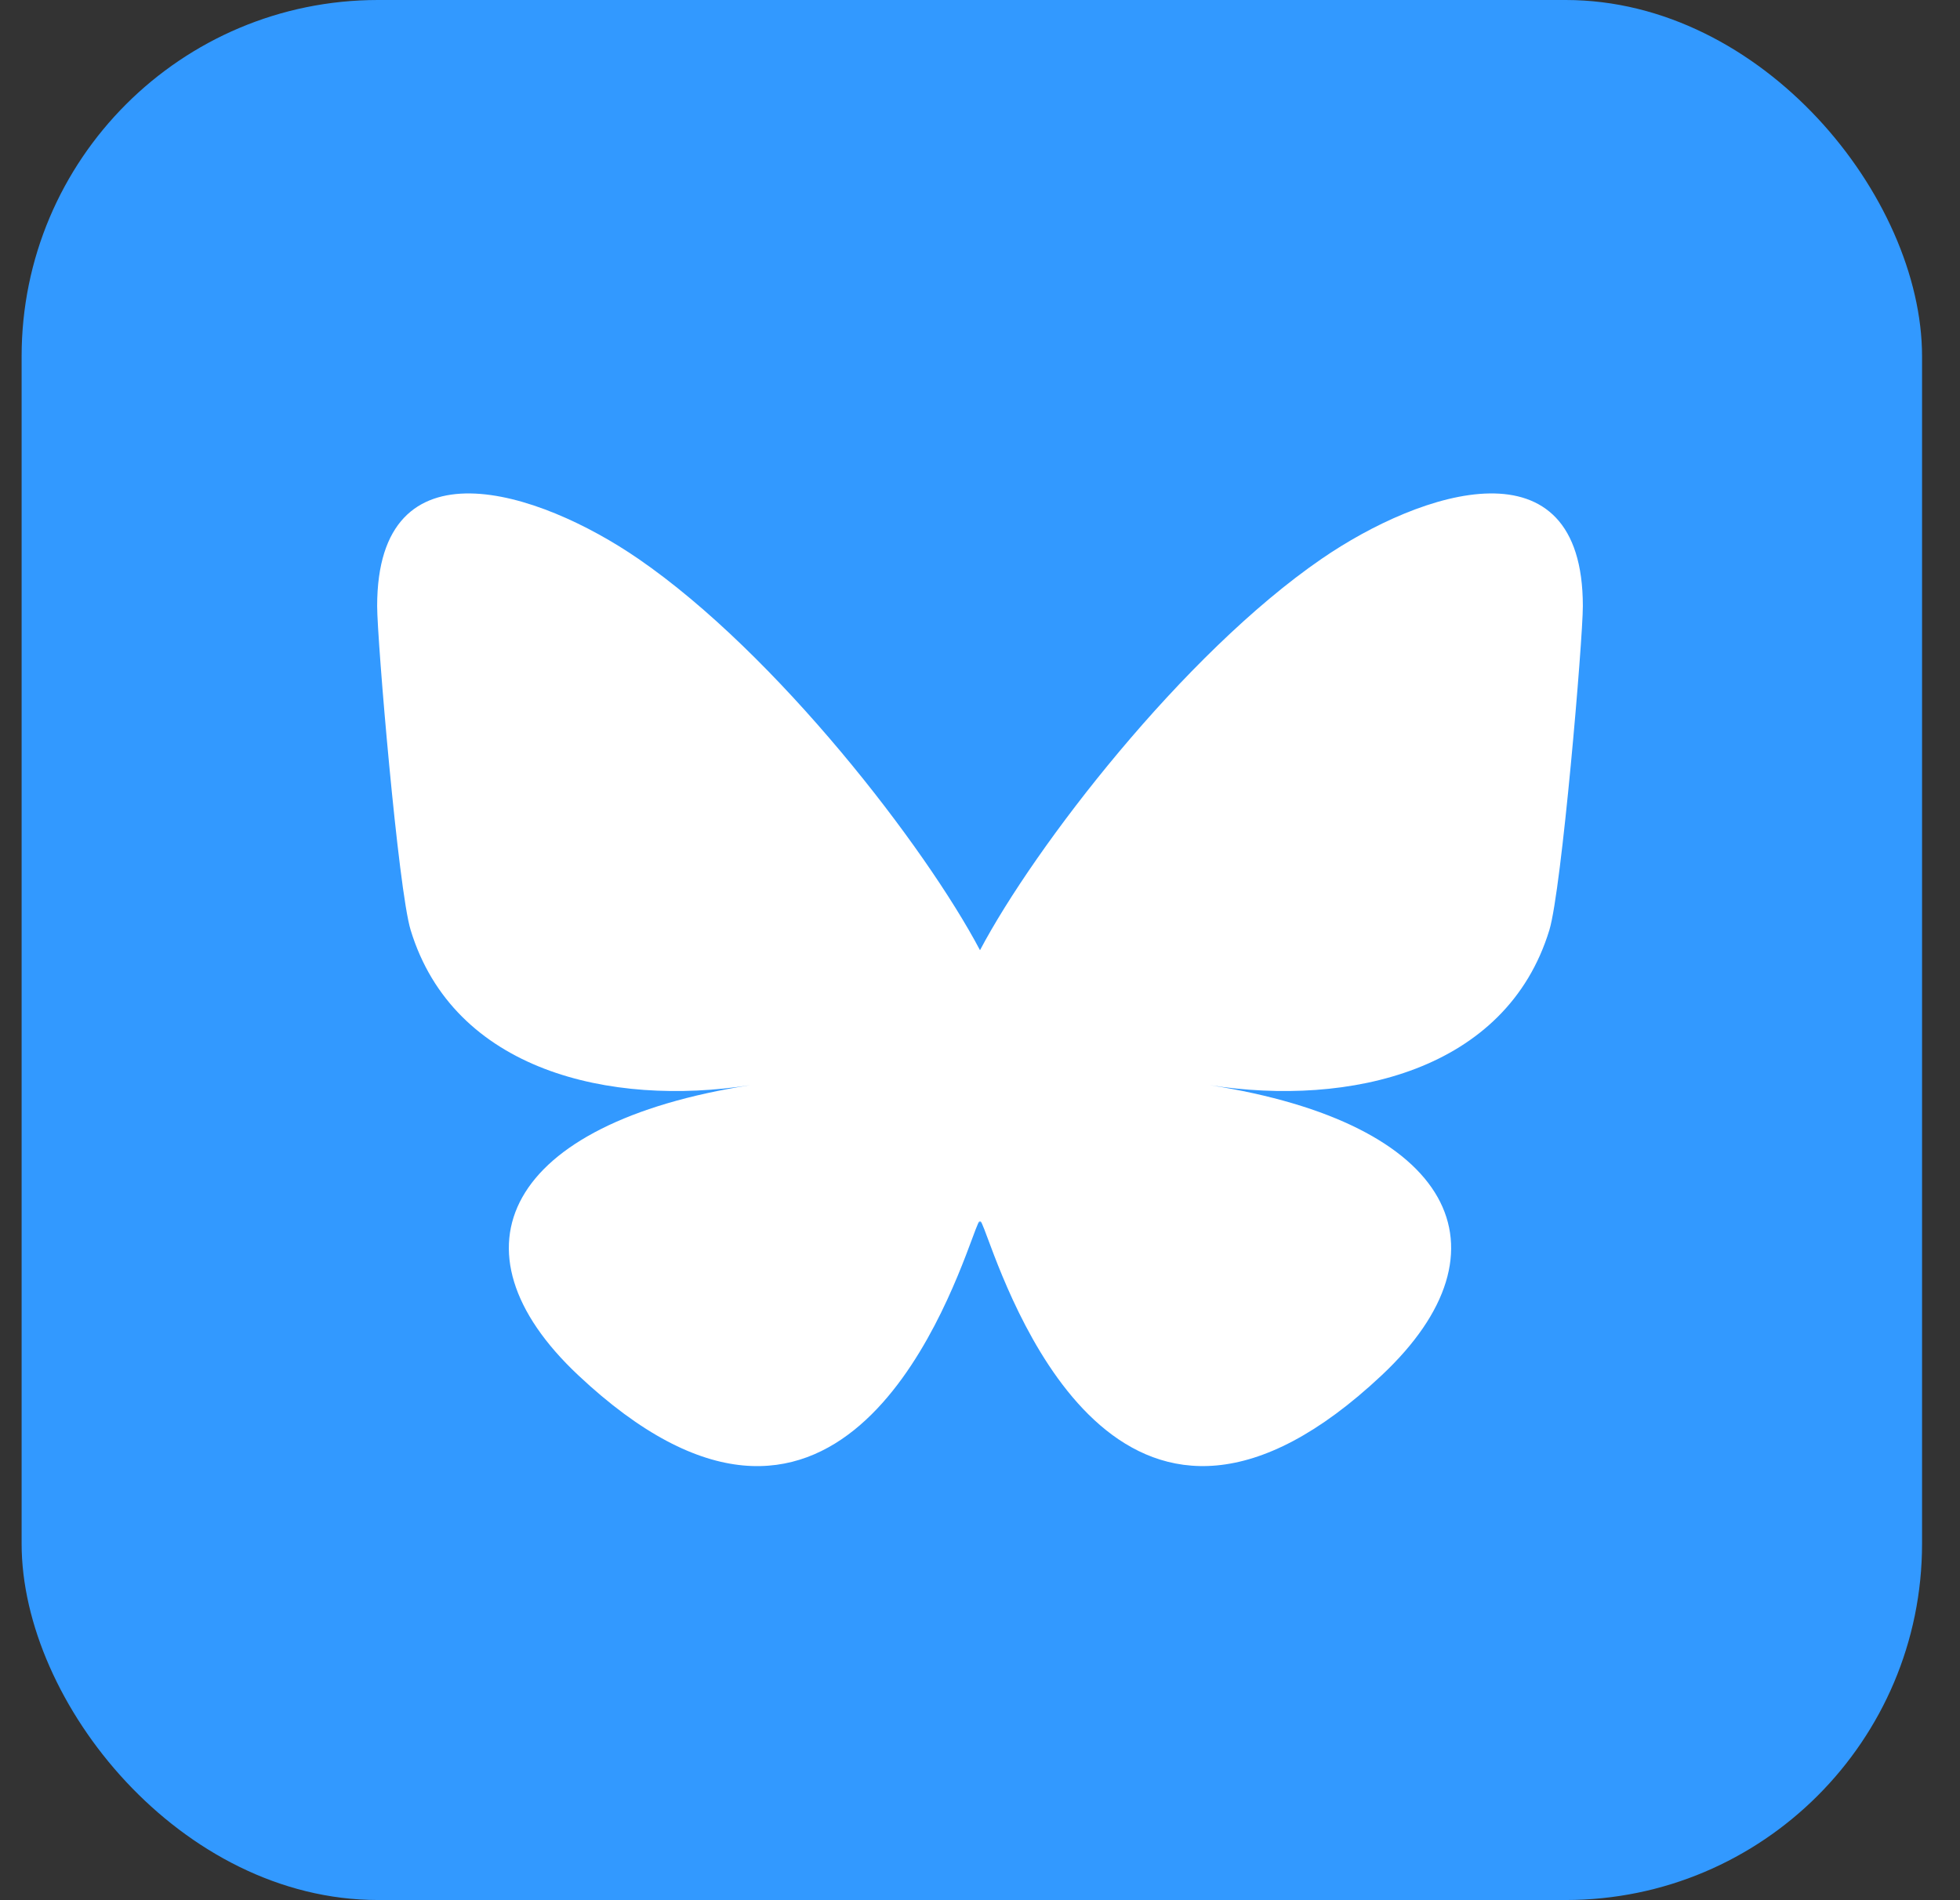 <svg width="33" height="32" viewBox="0 0 33 32" fill="none" xmlns="http://www.w3.org/2000/svg">
<rect x="0" y="0" width="33" height="32" fill="#333333" stroke="none"/>
<rect x="0.364" width="31.997" height="31.997" rx="6" fill="#3299FF"/>
<g clip-path="url(#clip0_3143_6150)">
<path d="M10.75 9.412C13.078 11.013 15.581 14.26 16.5 16.002C17.419 14.26 19.922 11.013 22.25 9.412C23.929 8.257 26.65 7.363 26.65 10.207C26.65 10.776 26.294 14.98 26.086 15.663C25.361 18.036 22.721 18.641 20.372 18.275C24.478 18.915 25.522 21.036 23.267 23.157C18.983 27.185 17.11 22.146 16.63 20.855C16.542 20.618 16.5 20.508 16.5 20.602C16.499 20.508 16.458 20.618 16.37 20.855C15.89 22.146 14.017 27.186 9.733 23.157C7.478 21.036 8.522 18.915 12.627 18.275C10.279 18.641 7.638 18.036 6.914 15.663C6.705 14.98 6.35 10.775 6.35 10.207C6.35 7.363 9.071 8.257 10.75 9.412H10.75Z" fill="white"/>
</g>
<defs>
<clipPath id="clip0_3143_6150">
<rect width="21" height="17" fill="white" transform="translate(6 8)"/>
</clipPath>
</defs>
</svg>
